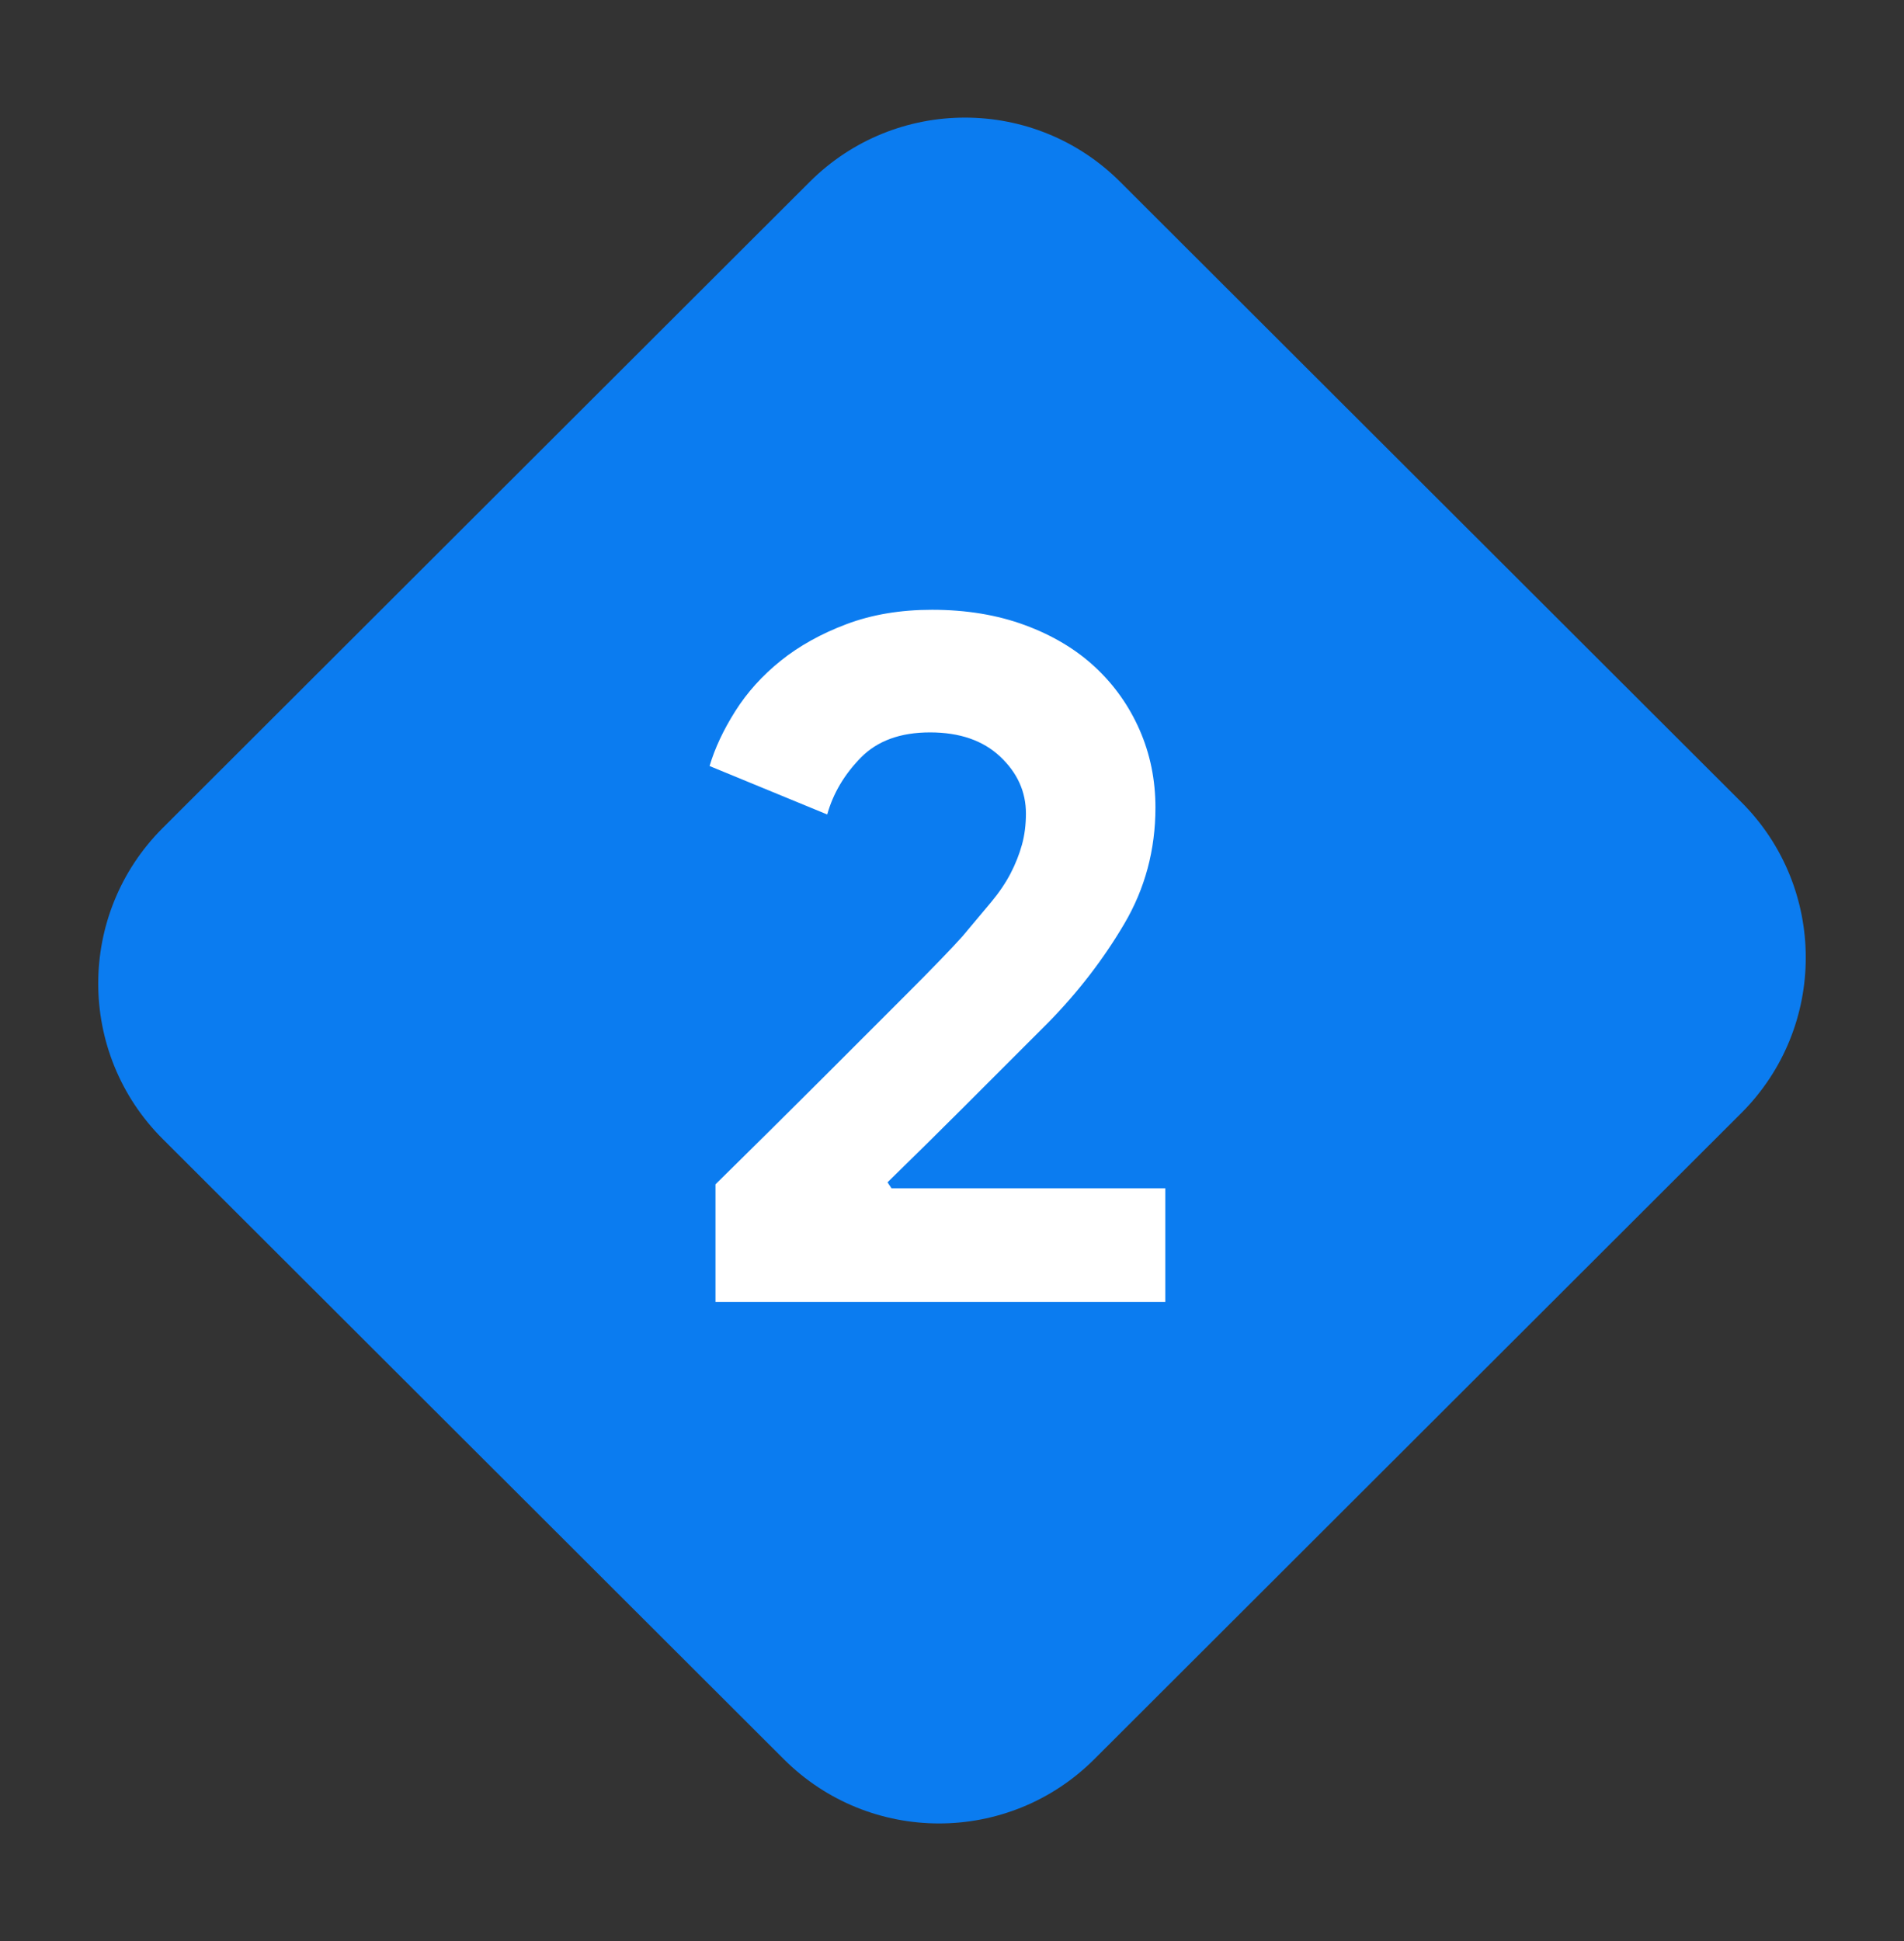 <?xml version="1.0" encoding="UTF-8"?>
<svg width="52px" height="53px" viewBox="0 0 52 53" version="1.1" xmlns="http://www.w3.org/2000/svg" xmlns:xlink="http://www.w3.org/1999/xlink">
    <rect x="0" y="0" width="52" height="53" fill="#333333" stroke="none"/>
    <title>destaque2</title>
    <g id="Page-1" stroke="none" stroke-width="1" fill="none" fill-rule="evenodd">
        <g id="destaque2" fill-rule="nonzero">
            <path d="M14.02,8.025 L37.99,8.005 C41.304,8.002 43.992,10.686 43.995,14 C43.995,14.003 43.995,14.007 43.995,14.01 L43.975,38.98 C43.972,42.29 41.29,44.972 37.98,44.975 L14.01,44.995 C10.696,44.998 8.008,42.314 8.005,39 C8.005,38.997 8.005,38.993 8.005,38.99 L8.025,14.02 C8.028,10.71 10.71,8.028 14.02,8.025 Z" id="Rectangle" fill="#0B7CF0" transform="translate(26, 26.5) rotate(45) translate(-26, -26.5) "></path>
            <g id="2" transform="translate(19, 16)" fill="#FFFFFF">
                <path d="M12.826,19.55 L12.826,16.445 L5.347,16.445 L5.239,16.283 C6.013,15.527 6.706,14.843 7.318,14.231 L7.318,14.231 L9.64,11.909 C10.45,11.081 11.139,10.186 11.706,9.223 C12.273,8.26 12.556,7.202 12.556,6.05 C12.556,5.294 12.412,4.588 12.124,3.931 C11.836,3.274 11.431,2.702 10.909,2.216 C10.387,1.73 9.748,1.348 8.992,1.069 C8.236,0.79 7.39,0.65 6.454,0.65 C5.59,0.65 4.812,0.781 4.119,1.042 C3.426,1.303 2.827,1.636 2.323,2.041 C1.819,2.446 1.405,2.905 1.081,3.418 C0.757,3.931 0.523,4.43 0.379,4.916 L0.379,4.916 L3.592,6.239 C3.754,5.663 4.06,5.146 4.51,4.687 C4.96,4.228 5.59,3.998 6.4,3.998 C7.21,3.998 7.849,4.219 8.317,4.66 C8.785,5.101 9.019,5.618 9.019,6.212 C9.019,6.518 8.983,6.802 8.911,7.063 C8.839,7.324 8.736,7.585 8.601,7.846 C8.466,8.107 8.286,8.372 8.061,8.642 C7.836,8.912 7.579,9.218 7.291,9.56 C7.147,9.722 6.94,9.943 6.67,10.222 C6.4,10.501 6.094,10.811 5.752,11.153 L5.752,11.153 L3.484,13.421 C2.584,14.321 1.603,15.293 0.541,16.337 L0.541,16.337 L0.541,19.55 L12.826,19.55 Z"></path>
            </g>
        </g>
    </g>
</svg>